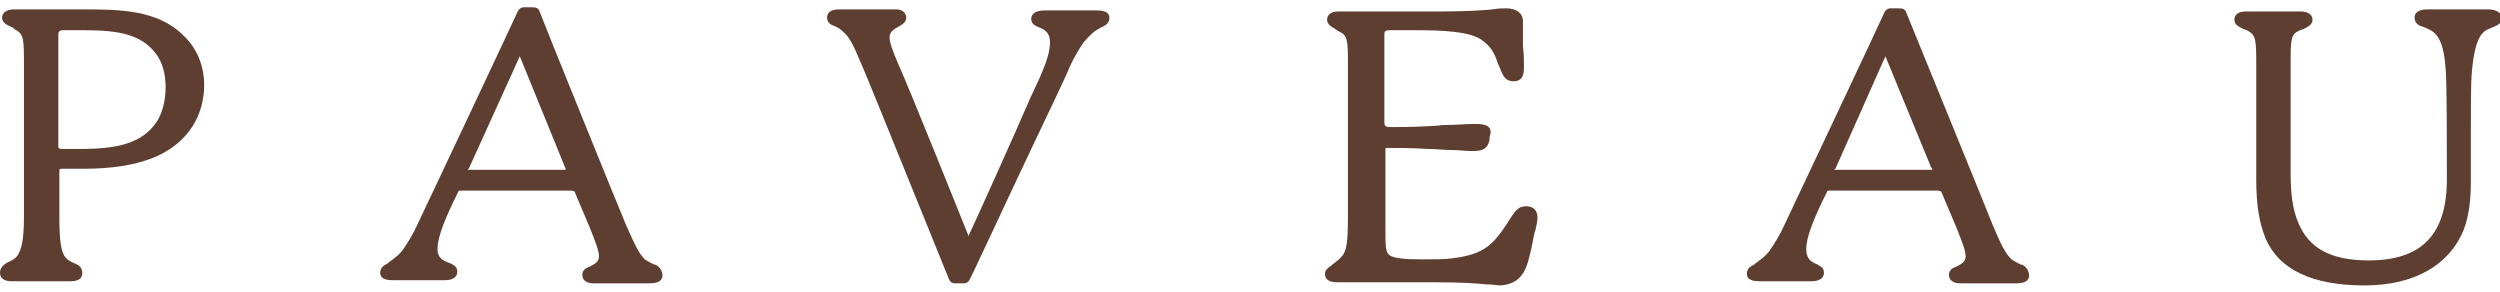 <?xml version="1.0" encoding="utf-8"?>
<!-- Generator: Adobe Illustrator 25.2.0, SVG Export Plug-In . SVG Version: 6.00 Build 0)  -->
<svg version="1.1" id="Laag_1" xmlns="http://www.w3.org/2000/svg" xmlns:xlink="http://www.w3.org/1999/xlink" x="0px" y="0px"
	 width="240px" height="28px" viewBox="0 0 240 28" style="enable-background:new 0 0 240 28;" xml:space="preserve">
<style type="text/css">
	.st0{fill:#5E3E30;}
</style>
<g>
	<path class="st0" d="M15.9,8.4c0,1.2-0.3,2.4-0.8,3.2c-1.4,2.2-3.9,2.7-7.4,2.7H6c-0.4,0-0.4-0.1-0.4-0.3V3.4
		c0-0.4,0.1-0.5,0.5-0.5h2c3.3,0,5.5,0.4,6.9,2.3C15.6,6,15.9,7.1,15.9,8.4 M7.7,0.9H1.4c-1.1,0-1.2,0.6-1.2,0.8
		c0,0.5,0.5,0.7,0.9,0.9c0.1,0,0.2,0.1,0.3,0.2c0.9,0.5,0.9,0.8,0.9,3.7v14.3c0,2.5-0.3,3.2-0.6,3.7c-0.2,0.3-0.5,0.5-1,0.7
		C0.2,25.5,0,25.8,0,26.2C0,26.7,0.4,27,1.1,27h5.7c1,0,1.1-0.5,1.1-0.8c0-0.4-0.2-0.7-0.7-0.9c-0.5-0.2-0.8-0.4-1-0.7
		c-0.3-0.5-0.5-1.3-0.5-3.7v-4.5c0-0.2,0.1-0.2,0.2-0.2H8c5.3,0,8.7-1.3,10.5-4.1c0.7-1.1,1.1-2.5,1.1-3.9c0-1.9-0.7-3.6-2-4.8
		C15.1,0.9,11.4,0.9,7.7,0.9"/>
	<path class="st0" d="M54.3,16.3C54.3,16.3,54.3,16.3,54.3,16.3l-9.3,0c0,0-0.1,0-0.1,0c0,0,0-0.1,0.1-0.1l4.9-10.8l4.4,10.8
		C54.3,16.2,54.3,16.2,54.3,16.3 M62.9,25.4l-0.1,0c-0.2-0.1-0.6-0.3-0.9-0.5c-0.6-0.6-1-1.5-1.8-3.3C59.7,20.7,52,1.7,51.8,1.1
		c-0.1-0.3-0.3-0.4-0.7-0.4h-0.8c-0.3,0-0.5,0.2-0.6,0.4c-0.2,0.5-8.6,18.3-9.6,20.4c-0.4,0.9-0.9,1.7-1.3,2.3
		c-0.4,0.6-0.8,0.9-1.5,1.4l-0.1,0.1c-0.4,0.2-0.7,0.4-0.7,0.9c0,0.7,0.9,0.7,1.3,0.7h4.9c1,0,1.2-0.5,1.2-0.8
		c0-0.5-0.3-0.6-0.6-0.8C42.3,25,42,24.6,42,23.9c0-1.2,0.8-3.1,2-5.5c0-0.1,0.1-0.1,0.2-0.1h10.6c0.3,0,0.4,0.1,0.4,0.2l1.4,3.3
		c0.6,1.5,0.9,2.3,0.9,2.8c0,0.5-0.3,0.7-0.9,1c-0.3,0.1-0.7,0.3-0.7,0.8c0,0.4,0.3,0.8,1.1,0.8h5.4c1.1,0,1.2-0.5,1.2-0.8
		C63.5,25.7,63.1,25.5,62.9,25.4"/>
	<path class="st0" d="M105.6,2.7L105.6,2.7c0.1-0.1,0.2-0.1,0.2-0.1c0.4-0.2,0.7-0.4,0.7-0.9c0-0.7-0.9-0.7-1.3-0.7h-4.9
		c-1.1,0-1.3,0.5-1.3,0.8c0,0.4,0.2,0.6,0.7,0.8c0.8,0.3,1.1,0.7,1.1,1.5c0,1.2-0.7,2.8-1.7,4.9l-0.1,0.2c-1.5,3.5-5.7,12.8-6,13.4
		l0,0.1c0,0,0,0,0,0c-0.4-1-5.7-14.2-6.7-16.4c-0.7-1.6-0.9-2.3-0.9-2.7c0-0.4,0.2-0.7,0.8-1C86.5,2.4,87,2.2,87,1.7
		c0-0.2-0.1-0.8-1-0.8h-5.3c-0.4,0-1.3,0-1.3,0.8c0,0.5,0.4,0.7,0.7,0.8c0.3,0.1,0.6,0.3,0.9,0.6c0.7,0.6,1.1,1.7,1.8,3.3
		c0.5,1.1,8.2,20.2,8.3,20.4c0.1,0.2,0.2,0.4,0.6,0.4h0.9c0.1,0,0.4-0.1,0.5-0.4c0.2-0.3,3.2-6.8,5.9-12.5c1.8-3.8,3.4-7.1,3.7-7.9
		c0.4-0.9,0.9-1.7,1.3-2.3C104.6,3.4,105,3,105.6,2.7"/>
	<path class="st0" d="M147,23.9c0.1-0.5,0.2-1,0.3-1.5l0.1-0.3c0.1-0.5,0.2-0.8,0.2-1.2c0-0.7-0.4-1.1-1.1-1.1c-0.7,0-1,0.4-1.4,1
		c-1.7,2.7-2.5,3.6-5.7,4c-0.6,0.1-1.8,0.1-2.9,0.1c-1.6,0-2.7-0.1-3.1-0.4c-0.4-0.3-0.4-0.9-0.4-2.5v-7.6c0-0.2,0-0.2,0.2-0.2
		c0.8,0,2.5,0,3.9,0.1c0.8,0,1.5,0.1,2.2,0.1c0.7,0,1.4,0.1,2,0.1c0.9,0,1.5-0.1,1.7-1.1c0-0.1,0-0.1,0-0.2c0-0.1,0.1-0.3,0.1-0.5
		c0-0.8-0.9-0.8-1.6-0.8c-0.9,0-1.8,0.1-2.8,0.1c-0.4,0-0.9,0.1-1.3,0.1c-1.9,0.1-3.1,0.1-3.9,0.1c-0.5,0-0.6-0.1-0.6-0.5V3.3
		c0-0.3,0.1-0.4,0.5-0.4h2.5c2.5,0,5.1,0.1,6.3,0.9c1,0.7,1.3,1.4,1.6,2.3c0.1,0.2,0.2,0.5,0.3,0.7c0.3,0.8,0.7,1,1.2,1
		c0.7,0,1-0.4,1-1.3c0-0.6,0-1.3-0.1-2.1l0-0.1c0-0.4,0-0.8,0-1.2c0-0.4,0-0.8,0-1.1c0-0.7-0.6-1.2-1.6-1.2c-0.3,0-0.8,0-1.3,0.1
		c-1,0.1-2.6,0.2-5,0.2h-9.8c-0.7,0-1.1,0.3-1.1,0.8c0,0.5,0.5,0.7,0.8,0.9c0.1,0.1,0.2,0.1,0.3,0.2c0.9,0.4,0.9,0.8,0.9,3.4V21
		c0,2.5-0.2,3.1-0.5,3.5c-0.2,0.3-0.6,0.6-1,0.9l-0.1,0.1c-0.3,0.2-0.6,0.4-0.6,0.8c0,0.8,0.9,0.8,1.3,0.8h9.4
		c2.3,0,3.8,0.1,4.8,0.2c0.6,0,1,0.1,1.4,0.1C146.3,27.2,146.6,25.6,147,23.9"/>
	<path class="st0" d="M185.5,16.3C185.5,16.3,185.5,16.3,185.5,16.3l-9.3,0c0,0-0.1,0-0.1,0c0,0,0-0.1,0.1-0.1L181,5.4l4.4,10.7
		C185.5,16.2,185.5,16.2,185.5,16.3 M194.1,25.4l-0.1,0c-0.2-0.1-0.6-0.3-0.9-0.5c-0.6-0.6-1-1.4-1.8-3.3
		c-0.3-0.8-8.1-19.9-8.3-20.4c-0.1-0.3-0.3-0.4-0.7-0.4h-0.8c-0.3,0-0.5,0.2-0.6,0.4c-0.2,0.5-8.6,18.3-9.6,20.4
		c-0.4,0.9-0.9,1.7-1.3,2.3c-0.4,0.6-0.8,0.9-1.5,1.4l-0.1,0.1c-0.4,0.2-0.7,0.4-0.7,0.9c0,0.7,0.9,0.7,1.3,0.7h4.9
		c1,0,1.2-0.5,1.2-0.8c0-0.5-0.3-0.6-0.6-0.8c-0.8-0.3-1.1-0.7-1.1-1.5c0-1.2,0.8-3.1,2-5.5c0-0.1,0.1-0.1,0.2-0.1H186
		c0.3,0,0.4,0.1,0.4,0.2l1.4,3.3c0.6,1.5,0.9,2.3,0.9,2.8c0,0.5-0.3,0.7-0.9,1c-0.3,0.1-0.7,0.3-0.7,0.8c0,0.2,0.1,0.8,1.1,0.8h5.4
		c1.1,0,1.2-0.5,1.2-0.8C194.7,25.7,194.3,25.5,194.1,25.4"/>
	<path class="st0" d="M238.7,0.9h-5.6c-0.3,0-1.3,0-1.3,0.8c0,0.6,0.5,0.8,0.9,0.9l0.2,0.1c1.1,0.4,1.7,1.2,1.9,4.1
		c0.1,1.7,0.1,7,0.1,10.4c0,5.3-2.4,7.8-7.5,7.8c-3.7,0-5.8-1.2-6.8-3.7c-0.5-1.2-0.7-2.7-0.7-4.7V6.3c0-2.6,0-3,0.9-3.4
		c0.1,0,0.2-0.1,0.3-0.1c0.4-0.2,0.9-0.4,0.9-0.9c0-0.4-0.3-0.8-1.2-0.8h-5.2c-0.7,0-1.1,0.3-1.1,0.8c0,0.5,0.5,0.7,0.9,0.9
		c0.1,0,0.2,0.1,0.3,0.1c0.9,0.5,0.9,0.8,0.9,3.7v10.6c0,2.6,0.3,4.2,0.9,5.7c1.3,3,4.5,4.5,9.5,4.5c4.7,0,8.1-1.9,9.5-5.3
		c0.5-1.3,0.7-2.8,0.7-4.6v-4.7c0-2.4,0-4.9,0.1-5.9c0.3-3.4,1-3.9,1.8-4.2c0.5-0.2,1.1-0.4,1.1-1C240,0.9,239.1,0.9,238.7,0.9"/>
</g>
</svg>
